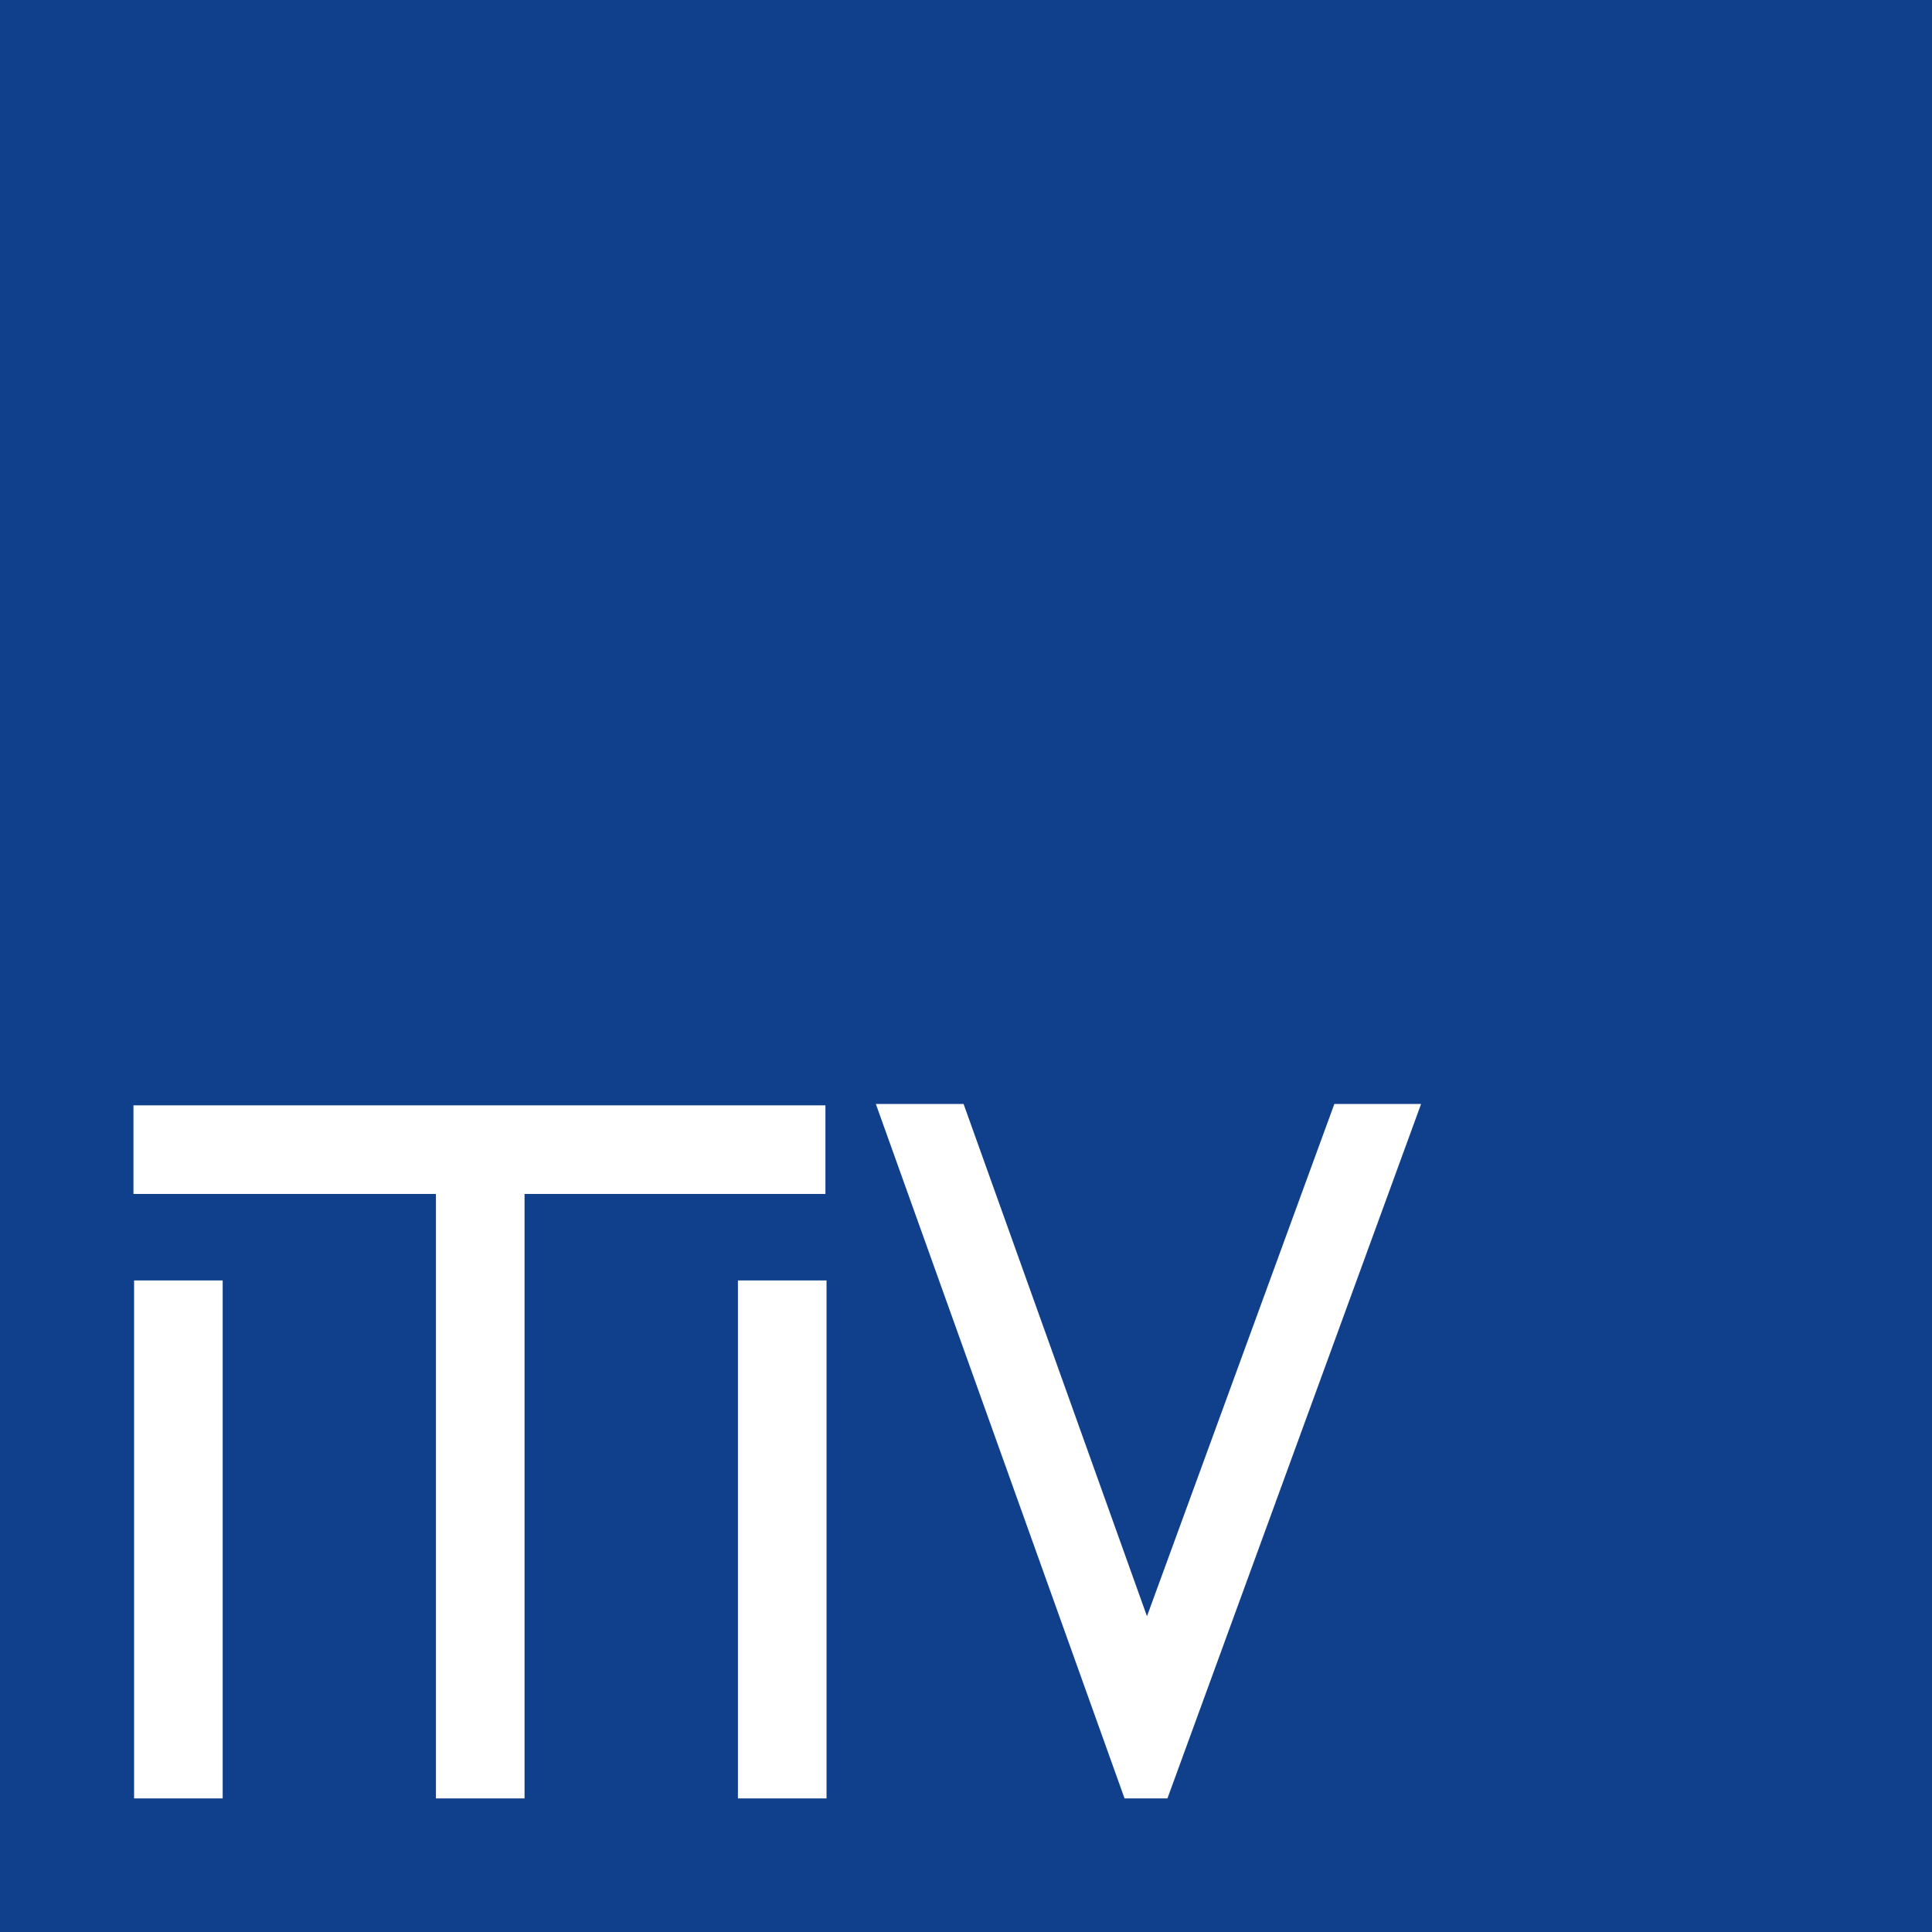 <?xml version="1.0" encoding="UTF-8"?>
<svg id="Ebene_1" data-name="Ebene 1" xmlns="http://www.w3.org/2000/svg" viewBox="0 0 155.91 155.91">
  <defs>
    <style>
      .cls-1 {
        fill: #fff;
      }

      .cls-2 {
        fill: #10408b;
      }
    </style>
  </defs>
  <rect class="cls-2" width="155.91" height="155.91"/>
  <g>
    <path class="cls-1" d="M17.97,145.13h-7.15v-41.8h7.15v41.8Z"/>
    <path class="cls-1" d="M66.7,145.13h-7.15v-41.8h7.15v41.8Z"/>
    <polygon class="cls-1" points="114.68 89.09 107.68 89.09 92.56 130.43 77.76 89.09 70.68 89.09 90.75 145.13 94.21 145.13 114.68 89.09"/>
    <polygon class="cls-1" points="10.77 89.2 10.77 96.35 34.47 96.35 42.91 96.35 66.61 96.35 66.61 89.2 10.77 89.2"/>
    <rect class="cls-1" x="35.18" y="96.21" width="7.15" height="48.92"/>
  </g>
</svg>